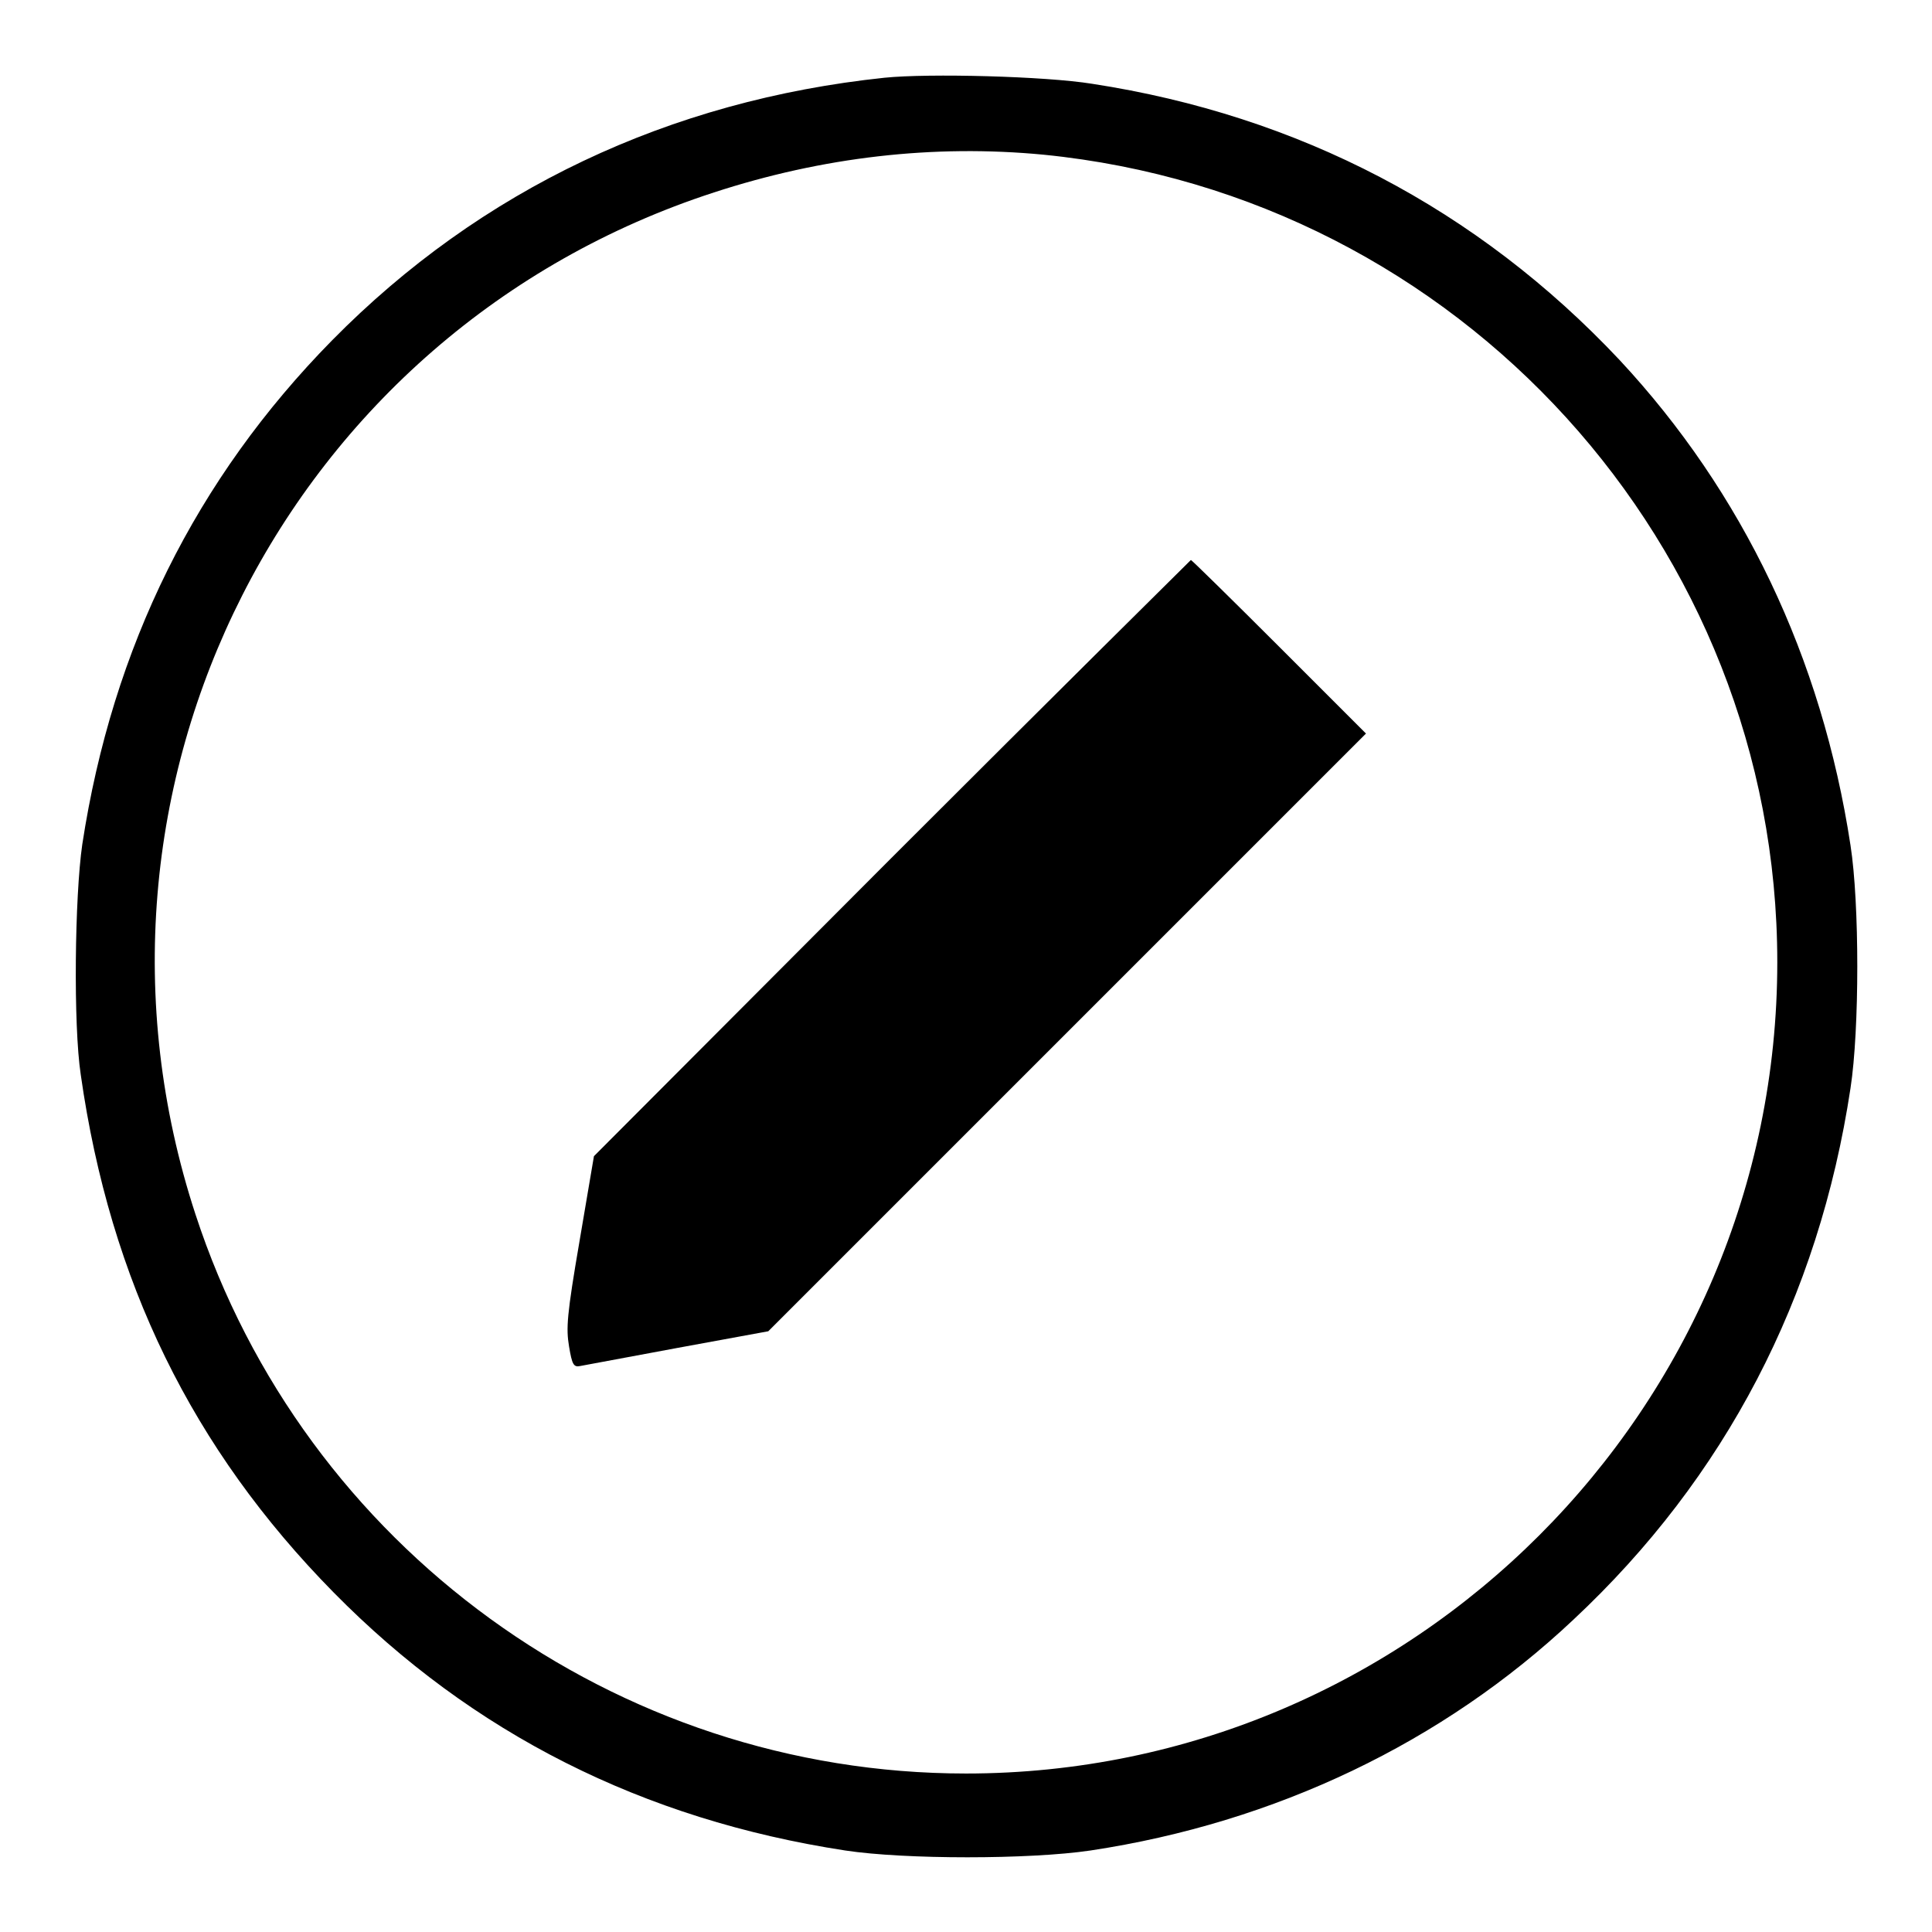 <?xml version="1.0" encoding="utf-8"?>
<!-- Svg Vector Icons : http://www.onlinewebfonts.com/icon -->
<!DOCTYPE svg PUBLIC "-//W3C//DTD SVG 1.1//EN" "http://www.w3.org/Graphics/SVG/1.1/DTD/svg11.dtd">
<svg version="1.1" xmlns="http://www.w3.org/2000/svg" xmlns:xlink="http://www.w3.org/1999/xlink" x="0px" y="0px" viewBox="0 0 256 256" enable-background="new 0 0 256 256" xml:space="preserve">
<g><g><g><path fill="#000000" d="M117.2,10.3c-28.5,3-53.5,14.8-73.2,34.8C26,63.4,14.9,85.7,10.9,111.9c-1,6.9-1.2,23.9-0.2,30.5c3.9,27.4,14.8,49.6,33.5,68.6c18.4,18.7,41,30.1,67.8,34.2c7.9,1.2,24.4,1.2,32.5,0c24.5-3.7,46.7-14.3,64-30.6c20.1-18.8,32.5-42.6,36.7-70.4c1.2-7.8,1.2-24.5,0-32.2c-3.8-24.9-14.3-46.8-30.6-64.3c-18.8-20-42.5-32.4-69.9-36.6C138.5,10.1,123.1,9.7,117.2,10.3z M138.3,20.5c55.1,5.5,97.2,51.8,97.2,107c0,59.2-48.3,107.5-107.5,107.5c-46.4,0-87.7-30-102.1-74.1C7.4,104.4,38,43.9,94.6,25.5C109,20.8,123.7,19.1,138.3,20.5z"/><path fill="#000000" d="M118.1,113.7l-39.4,39.5l-1.9,11.2c-1.7,9.9-1.8,11.6-1.4,14c0.4,2.4,0.6,2.8,1.5,2.6c0.5-0.1,6.4-1.2,12.9-2.4l12-2.2l39.6-39.6L181,97.2l-11.5-11.5c-6.3-6.3-11.6-11.5-11.7-11.5C157.7,74.3,139.8,92,118.1,113.7z"/></g></g></g>
</svg>